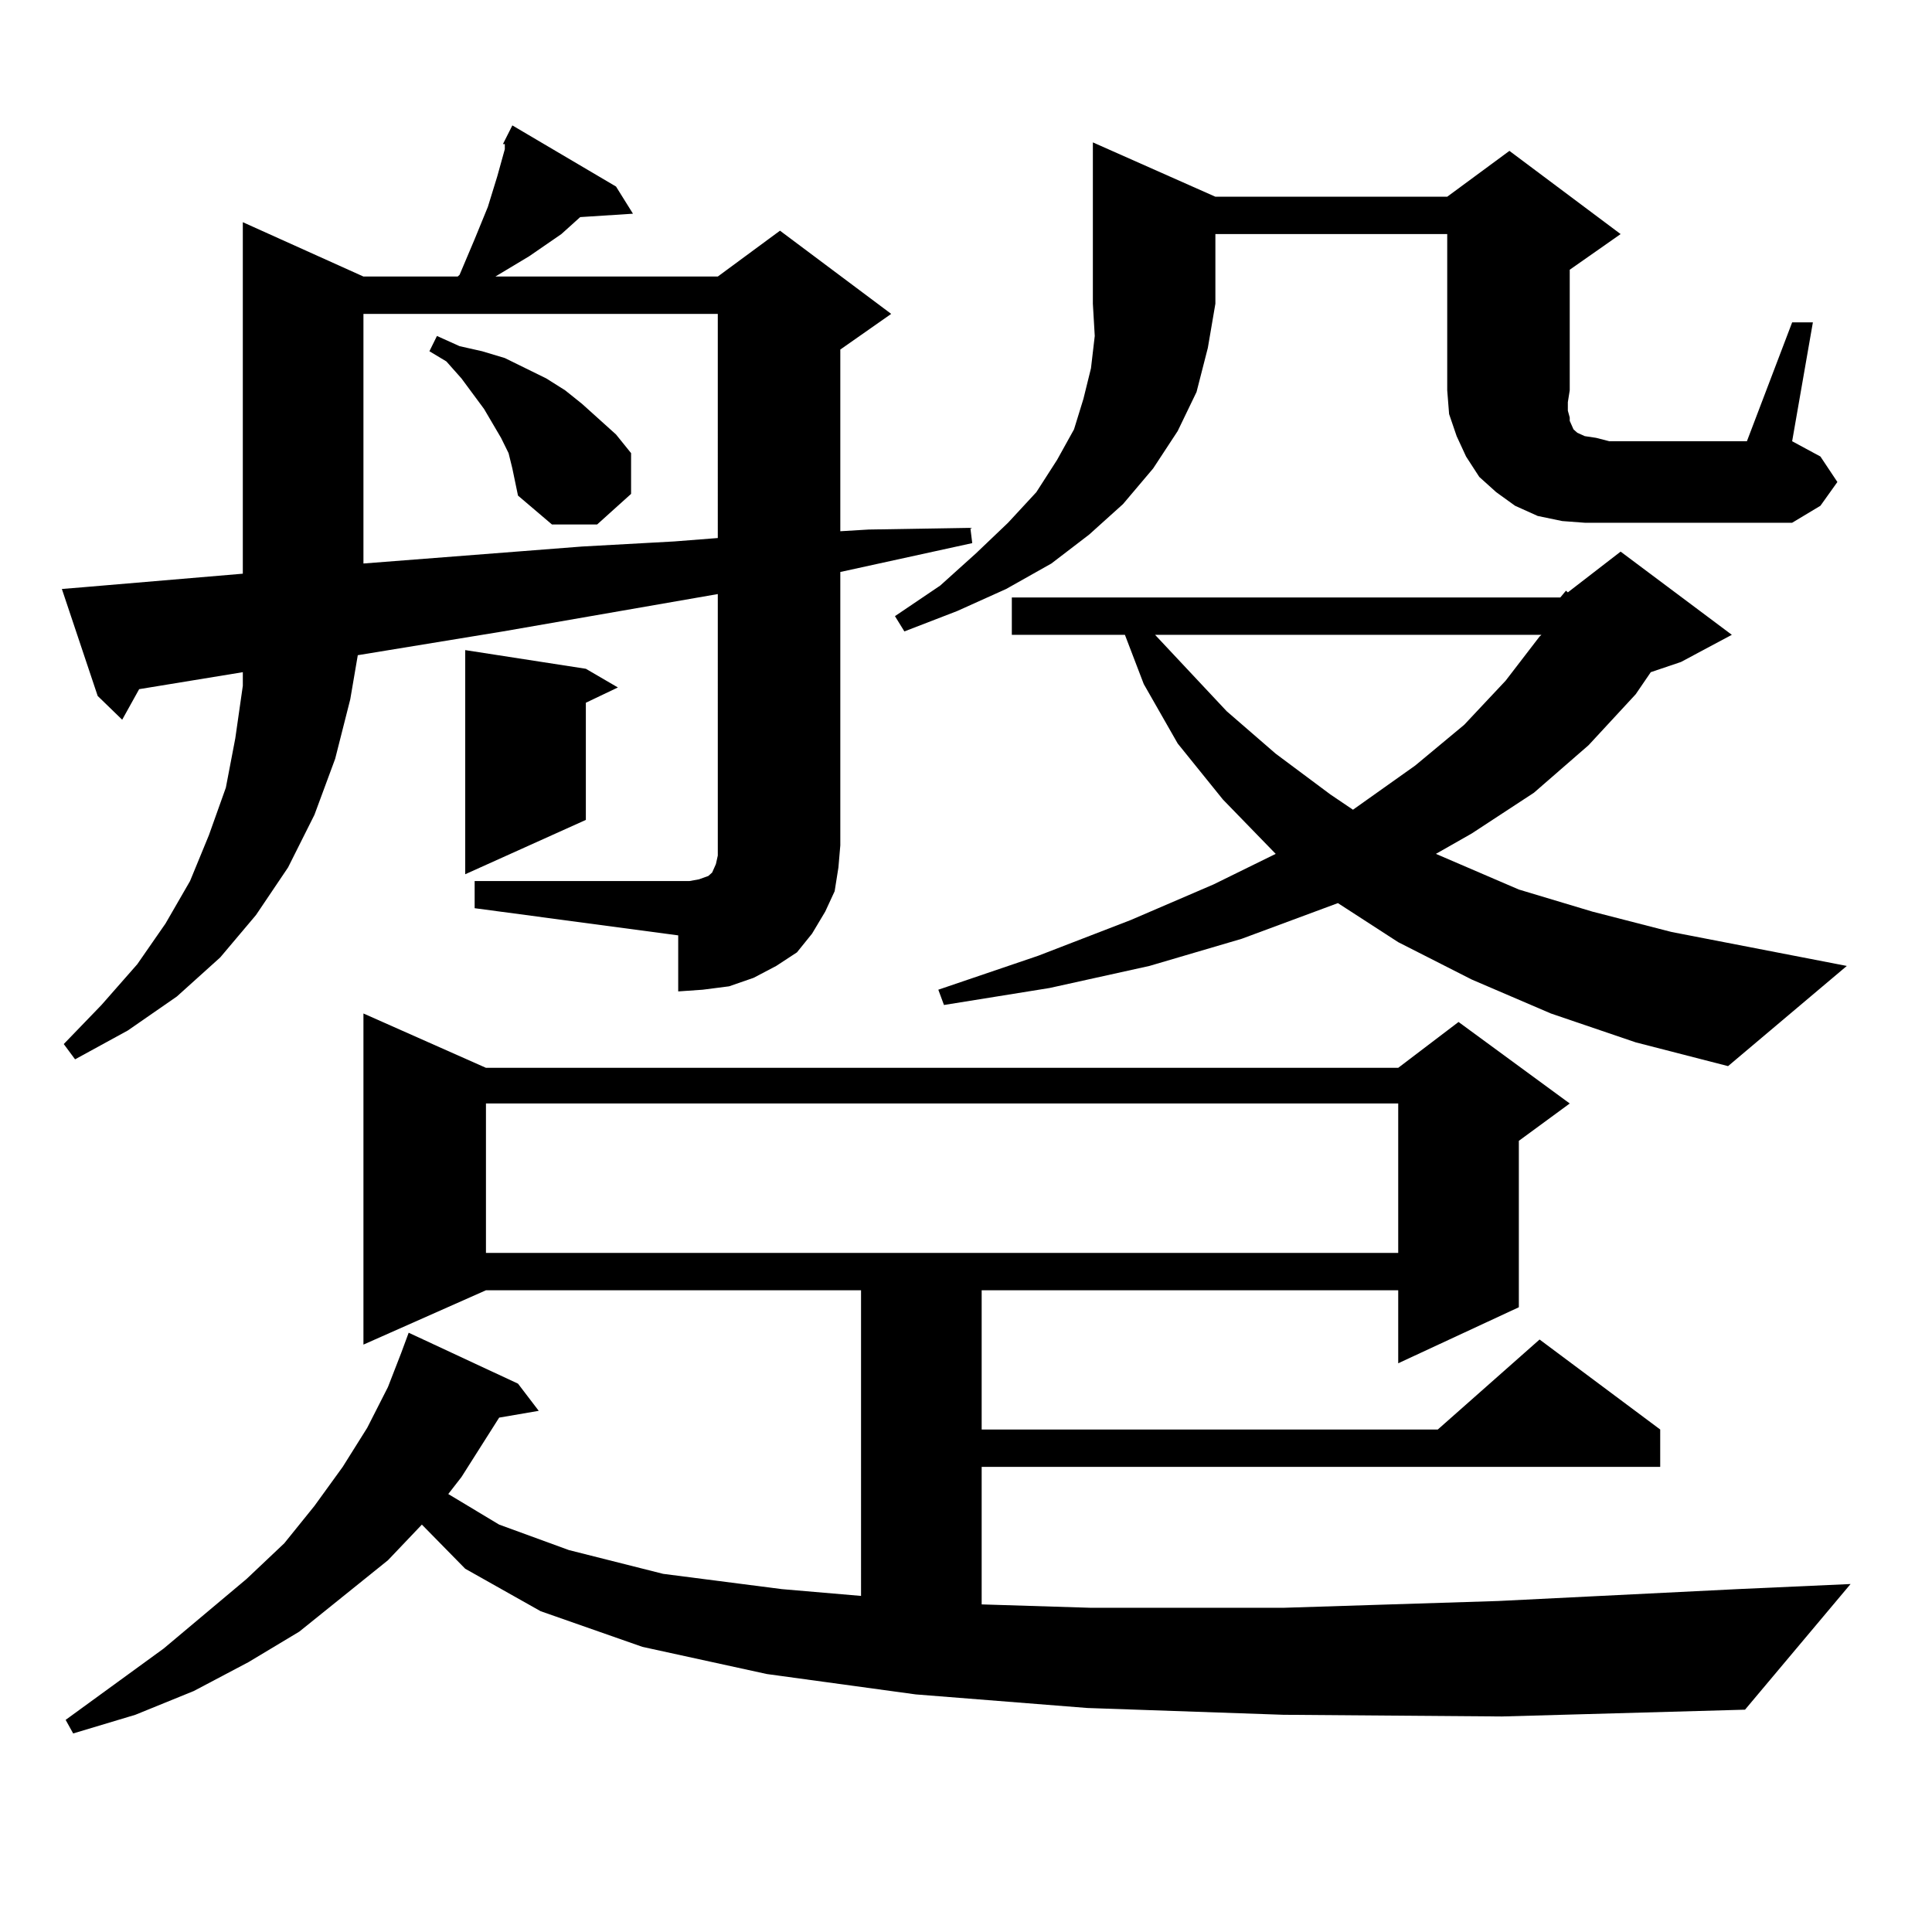 <?xml version="1.0" encoding="utf-8"?>
<!-- Generator: Adobe Illustrator 16.0.0, SVG Export Plug-In . SVG Version: 6.00 Build 0)  -->
<!DOCTYPE svg PUBLIC "-//W3C//DTD SVG 1.1//EN" "http://www.w3.org/Graphics/SVG/1.1/DTD/svg11.dtd">
<svg version="1.1" id="图层_1" xmlns="http://www.w3.org/2000/svg" xmlns:xlink="http://www.w3.org/1999/xlink" x="0px" y="0px"
	 width="1000px" height="1000px" viewBox="0 0 1000 1000" enable-background="new 0 0 1000 1000" xml:space="preserve">
<path d="M245.677,456.023H351.04h5.854l4.878-0.879l4.878-1.758l1.951-1.758l1.951-4.395l0.976-4.395v-5.273V307.488
	l-111.217,19.336l-75.12,12.305l-3.902,22.852l-7.805,30.762l-10.731,29.004l-13.658,27.246l-16.585,24.609l-18.536,21.973
	l-22.438,20.215l-25.365,17.578l-27.316,14.941l-5.854-7.91l19.512-20.215l18.536-21.094l14.634-21.094l12.683-21.973l9.756-23.73
	l8.78-24.609l4.878-25.488l3.902-27.246v-7.031l-53.657,8.789l-8.78,15.82L50.56,360.223l-18.536-55.371l10.731-0.879l82.925-7.031
	v-0.879V115.008l62.438,28.125h48.779l0.976-0.879l7.805-18.457l6.829-16.699l4.878-15.82l1.951-7.031l1.951-7.031v-2.637h-0.976
	l4.878-9.668l53.657,31.641l8.78,14.063l-27.316,1.758l-9.756,8.789l-16.585,11.426l-17.561,10.547h115.119l32.194-23.73
	l57.56,43.066l-26.341,18.457v94.043l14.634-0.879l52.682-0.879l0.976,7.91l-68.291,14.941v141.504l-0.976,11.426l-1.951,12.305
	l-4.878,10.547l-6.829,11.426l-7.805,9.668l-10.731,7.031l-11.707,6.152l-12.683,4.395l-13.658,1.758l-12.683,0.879v-29.004
	l-105.363-14.063V456.023z M664.203,887.566l-101.461-3.516l-88.778-7.031l-77.071-10.547l-64.389-14.063l-52.682-18.457
	l-39.023-21.973l-22.438-22.852L200.8,807.586L154.947,844.5l-26.341,15.82l-28.292,14.941l-30.243,12.305l-32.194,9.668
	l-3.902-7.031l50.73-36.914l42.926-36.035l19.512-18.457l15.609-19.336l14.634-20.215l12.683-20.215l10.731-21.094l6.829-17.578
	l3.902-10.547l56.584,26.367l10.731,14.063l-20.487,3.516l-19.512,30.762l-6.829,8.789l26.341,15.82l36.097,13.184l48.779,12.305
	l61.462,7.91l40.975,3.516V667.84H251.53l-63.413,28.125V524.578l63.413,28.125h472.184l31.219-23.73l57.56,42.188l-26.341,19.336
	v86.133l-62.438,29.004V667.84H508.109v72.07h236.092l52.682-46.582l62.438,46.582v19.336H508.109v71.191l56.584,1.758h99.51
	l111.217-3.516l123.899-6.152l58.535-2.637l-54.633,65.039l-125.851,3.516L664.203,887.566z M188.117,162.469v129.199l113.168-8.789
	l47.804-2.637l22.438-1.758V162.469H188.117z M265.188,242.449l-1.951-7.91l-3.902-7.91l-8.78-14.941l-11.707-15.82l-7.805-8.789
	l-8.78-5.273l3.902-7.91l11.707,5.273l11.707,2.637l11.707,3.516l10.731,5.273l10.731,5.273l9.756,6.152l8.78,7.031l8.78,7.91
	l8.78,7.91l7.805,9.668v21.094l-17.561,15.82h-23.414l-17.561-14.941L265.188,242.449z M303.236,346.16l16.585,9.668l-16.585,7.91
	v60.645l-62.438,28.125V336.492L303.236,346.16z M251.53,571.16v77.344h472.184V571.16H251.53z M629.082,101.824h119.997
	l32.194-23.73l57.56,43.066l-26.341,18.457v62.402l-0.976,6.152v4.395l0.976,3.516v1.758l1.951,4.395l1.951,1.758l3.902,1.758
	l5.854,0.879l6.829,1.758h71.218l23.414-61.523h10.731l-10.731,61.523l14.634,7.91l8.78,13.184l-8.78,12.305l-14.634,8.789H820.297
	l-11.707-0.879l-12.683-2.637l-11.707-5.273l-9.756-7.031l-8.78-7.91l-6.829-10.547l-4.878-10.547l-3.902-11.426l-0.976-12.305
	V121.16H629.082v36.035l-3.902,22.852l-5.854,22.852l-9.756,20.215l-12.683,19.336l-15.609,18.457l-17.561,15.82l-19.512,14.941
	l-23.414,13.184l-25.365,11.426l-27.316,10.547l-4.878-7.91l23.414-15.82l18.536-16.699l16.585-15.82l14.634-15.82l10.731-16.699
	l8.78-15.82l4.878-15.82l3.902-15.82l1.951-16.699l-0.976-16.699V73.699L629.082,101.824z M807.614,309.246l2.927-3.516l0.976,0.879
	l27.316-21.094l57.56,43.066l-26.341,14.063l-15.609,5.273l-7.805,11.426l-24.39,26.367l-28.292,24.609l-32.194,21.094
	l-18.536,10.547l42.926,18.457l38.048,11.426l40.975,10.547l90.729,17.578l-61.462,51.855l-47.804-12.305l-43.901-14.941
	L761.762,507l-38.048-19.336l-31.219-20.215l-49.755,18.457l-47.804,14.063l-51.706,11.426l-54.633,8.789l-2.927-7.91l51.706-17.578
	l47.804-18.457l42.926-18.457l32.194-15.82l-27.316-28.125l-23.414-29.004L592.01,354.07l-9.756-25.488h-58.535v-19.336H807.614z
	 M597.863,328.582l37.072,39.551l25.365,21.973l28.292,21.094l11.707,7.91l32.194-22.852l25.365-21.094l21.463-22.852l17.561-22.852
	l0.976-0.879H597.863z"/>
</svg>

